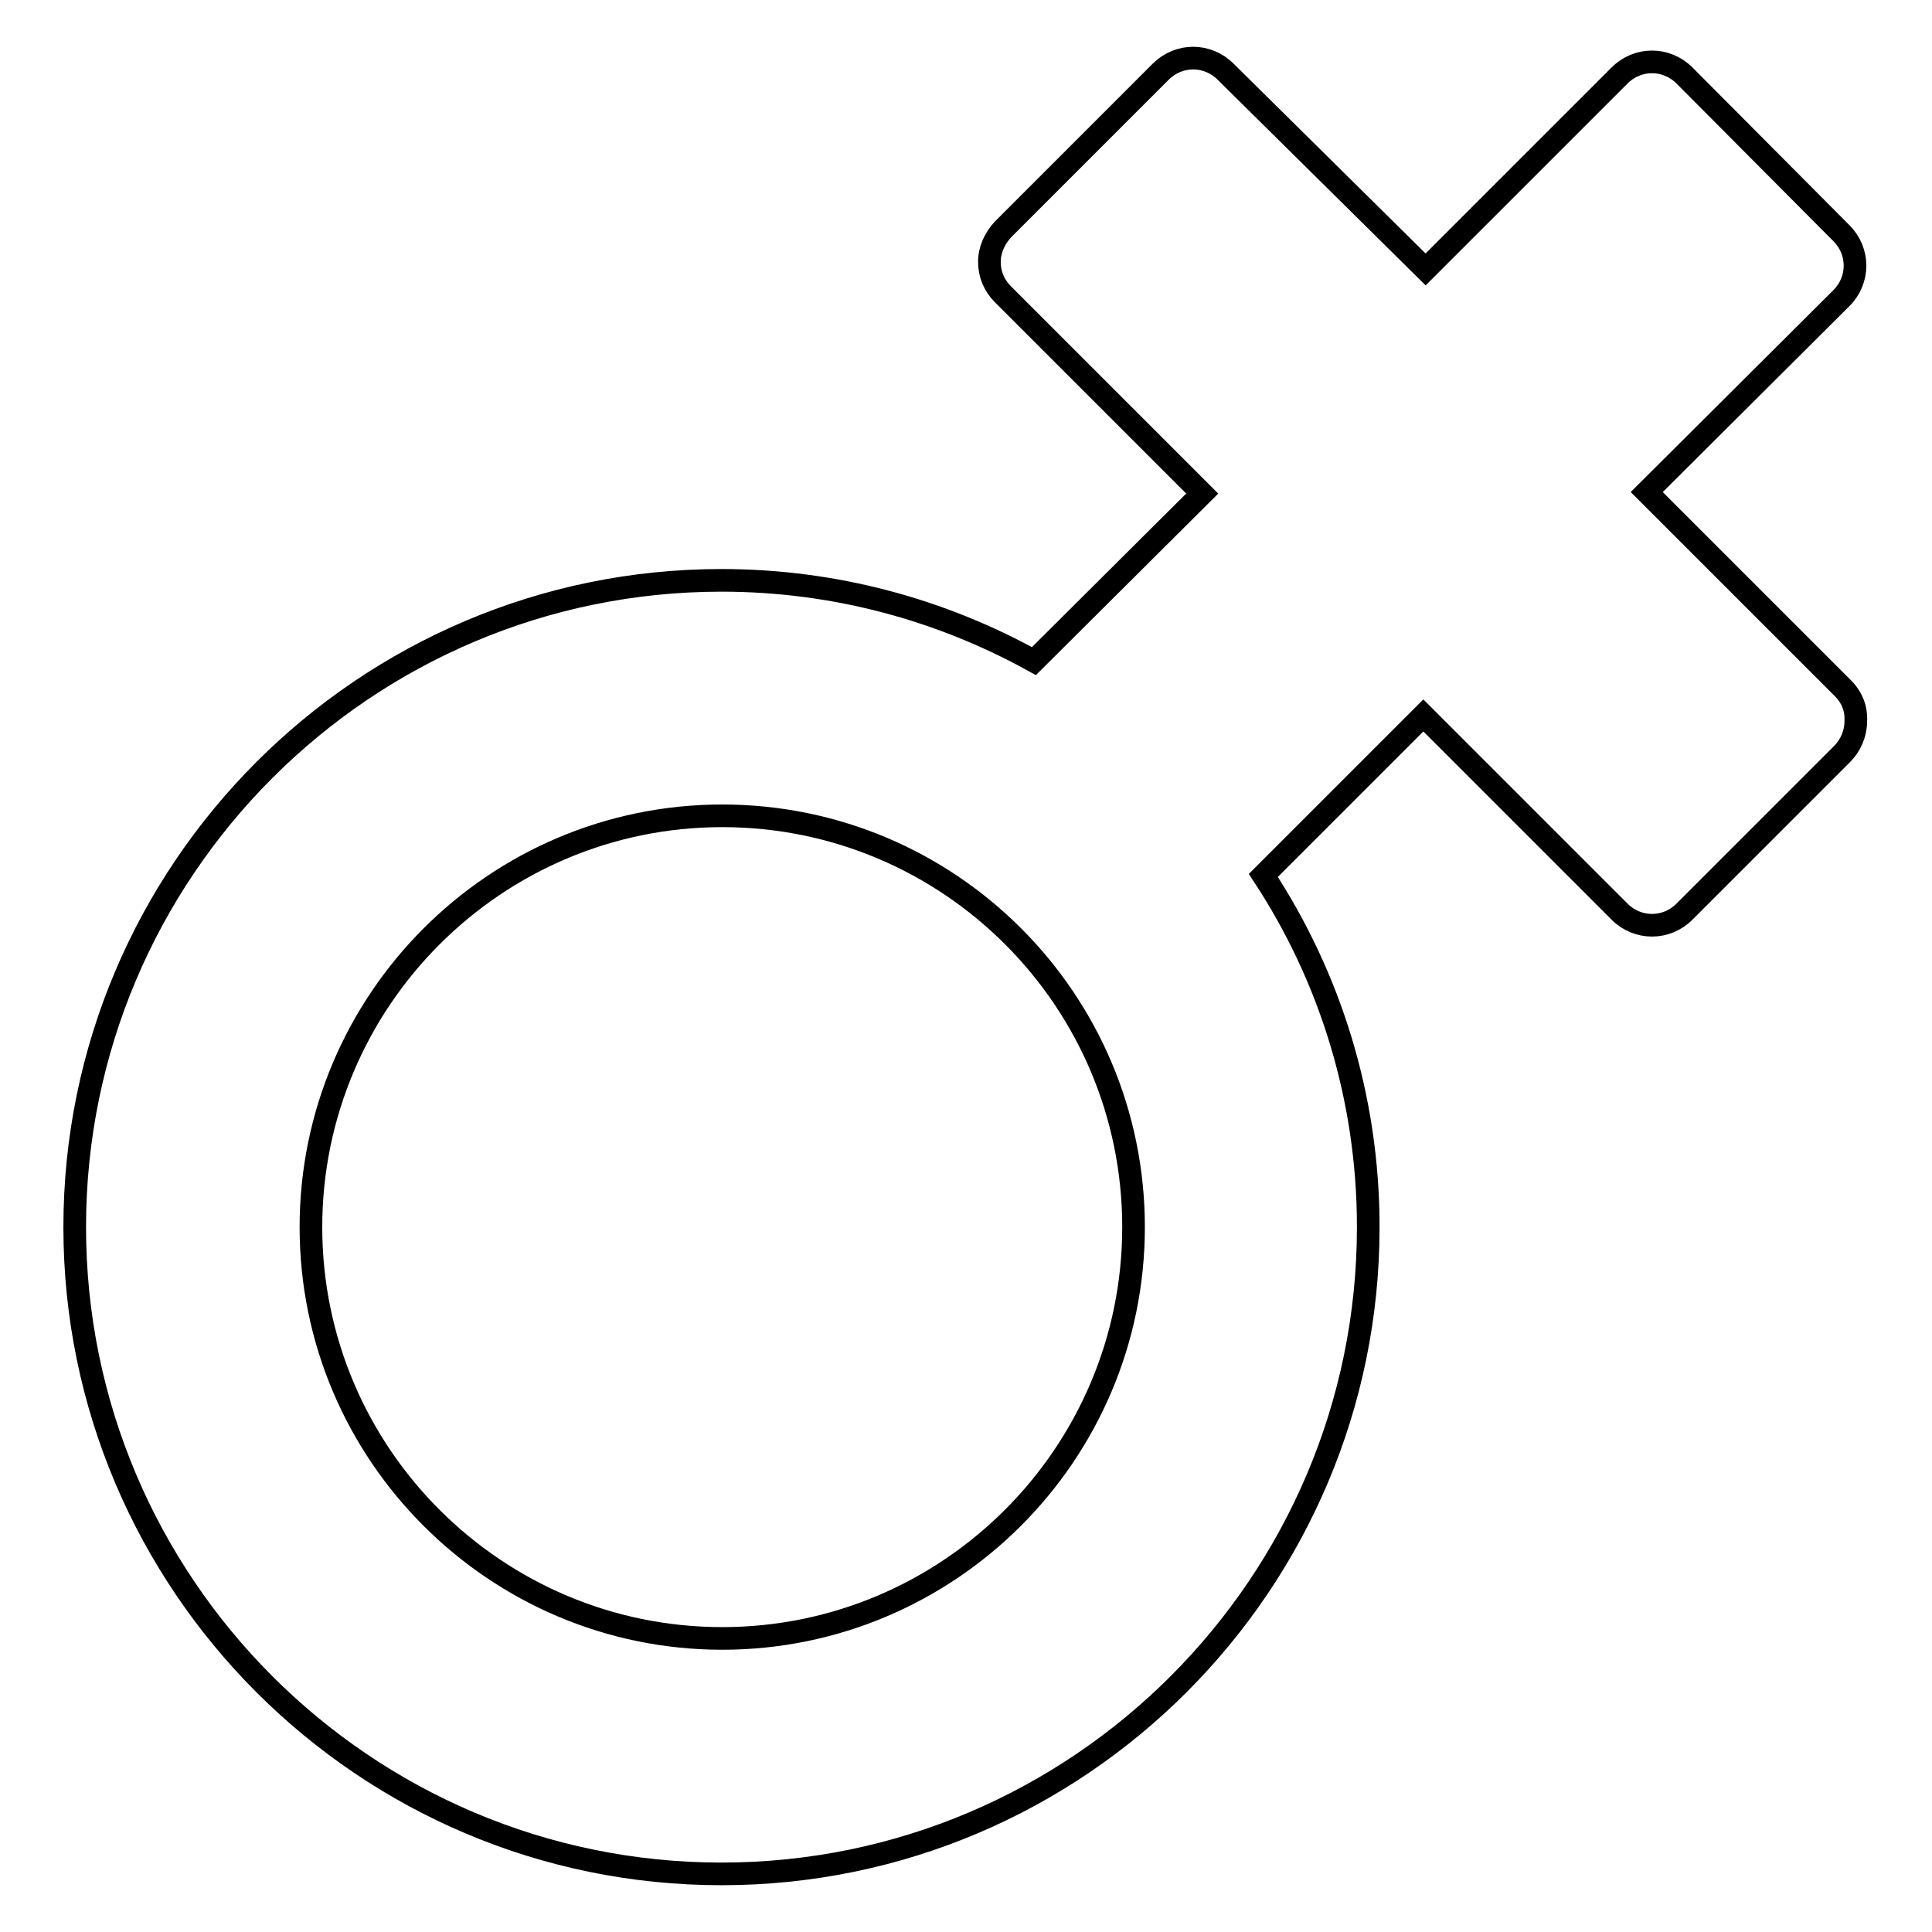 <?xml version="1.0" encoding="utf-8"?>
<!-- Svg Vector Icons : http://www.onlinewebfonts.com/icon -->
<!DOCTYPE svg PUBLIC "-//W3C//DTD SVG 1.1//EN" "http://www.w3.org/Graphics/SVG/1.1/DTD/svg11.dtd">
<svg version="1.1" xmlns="http://www.w3.org/2000/svg" xmlns:xlink="http://www.w3.org/1999/xlink" x="0px" y="0px" viewBox="0 0 256 256" enable-background="new 0 0 256 256" xml:space="preserve">
<g><g><g><path stroke-width="3" fill-opacity="0" stroke="#000000"  d="M244.2,91.2l-26-26L244,39.5c2.4-2.4,2.4-6.2,0-8.6l-20.8-20.9c-2.4-2.4-6.2-2.4-8.6,0l-25.7,25.7L162.4,9.5c-2.4-2.4-6.2-2.4-8.6,0l-20.9,20.9c-1.1,1.2-1.8,2.7-1.8,4.3c0,1.6,0.6,3.1,1.8,4.3l26.4,26.4l-22.3,22.2c-12.3-6.8-26.4-10.7-41.4-10.7c-47.3,0-85.7,38.5-85.7,85.7s38.4,85.7,85.7,85.7c47.3,0,85.7-38.5,85.7-85.7c0-17.2-5.1-33.2-13.9-46.6l21.2-21.2l26,26c2.4,2.4,6.2,2.4,8.6,0l20.9-20.9c1.1-1.1,1.8-2.7,1.8-4.3C246,93.9,245.4,92.4,244.2,91.2z M95.7,217.1c-30,0-54.5-24.4-54.5-54.5c0-30,24.4-54.5,54.5-54.5c30.1,0,54.5,24.4,54.5,54.5S125.7,217.1,95.7,217.1z"/></g><g></g><g></g><g></g><g></g><g></g><g></g><g></g><g></g><g></g><g></g><g></g><g></g><g></g><g></g><g></g></g></g>
</svg>